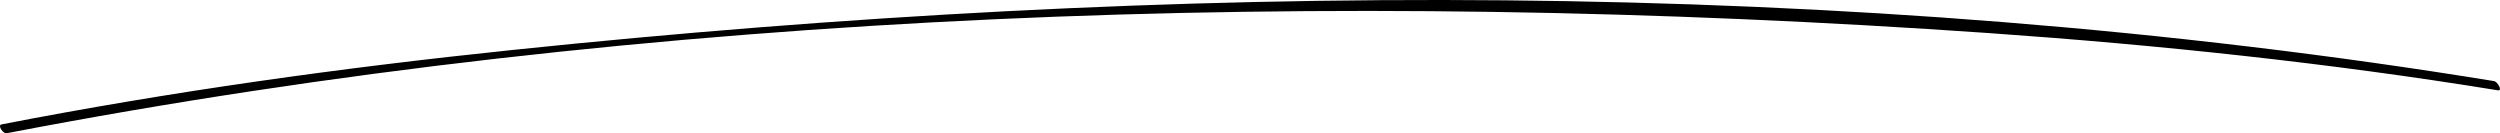 <?xml version="1.0" encoding="UTF-8"?> <svg xmlns="http://www.w3.org/2000/svg" viewBox="0 0 241.16 12.84"> <g id="Слой_2" data-name="Слой 2"> <g id="Слой_1-2" data-name="Слой 1"> <path d="M.71,12.84C63.17.83,128.5-1.22,191.84,3.19c16.44,1.15,32.84,2.88,49.1,5.52.51.09,0-.83-.37-.89-62.69-10.2-128.1-9.57-191.13-3C32.92,6.54,16.46,8.83.15,12c-.43.08.16.95.56.88Z"></path> </g> </g> </svg> 